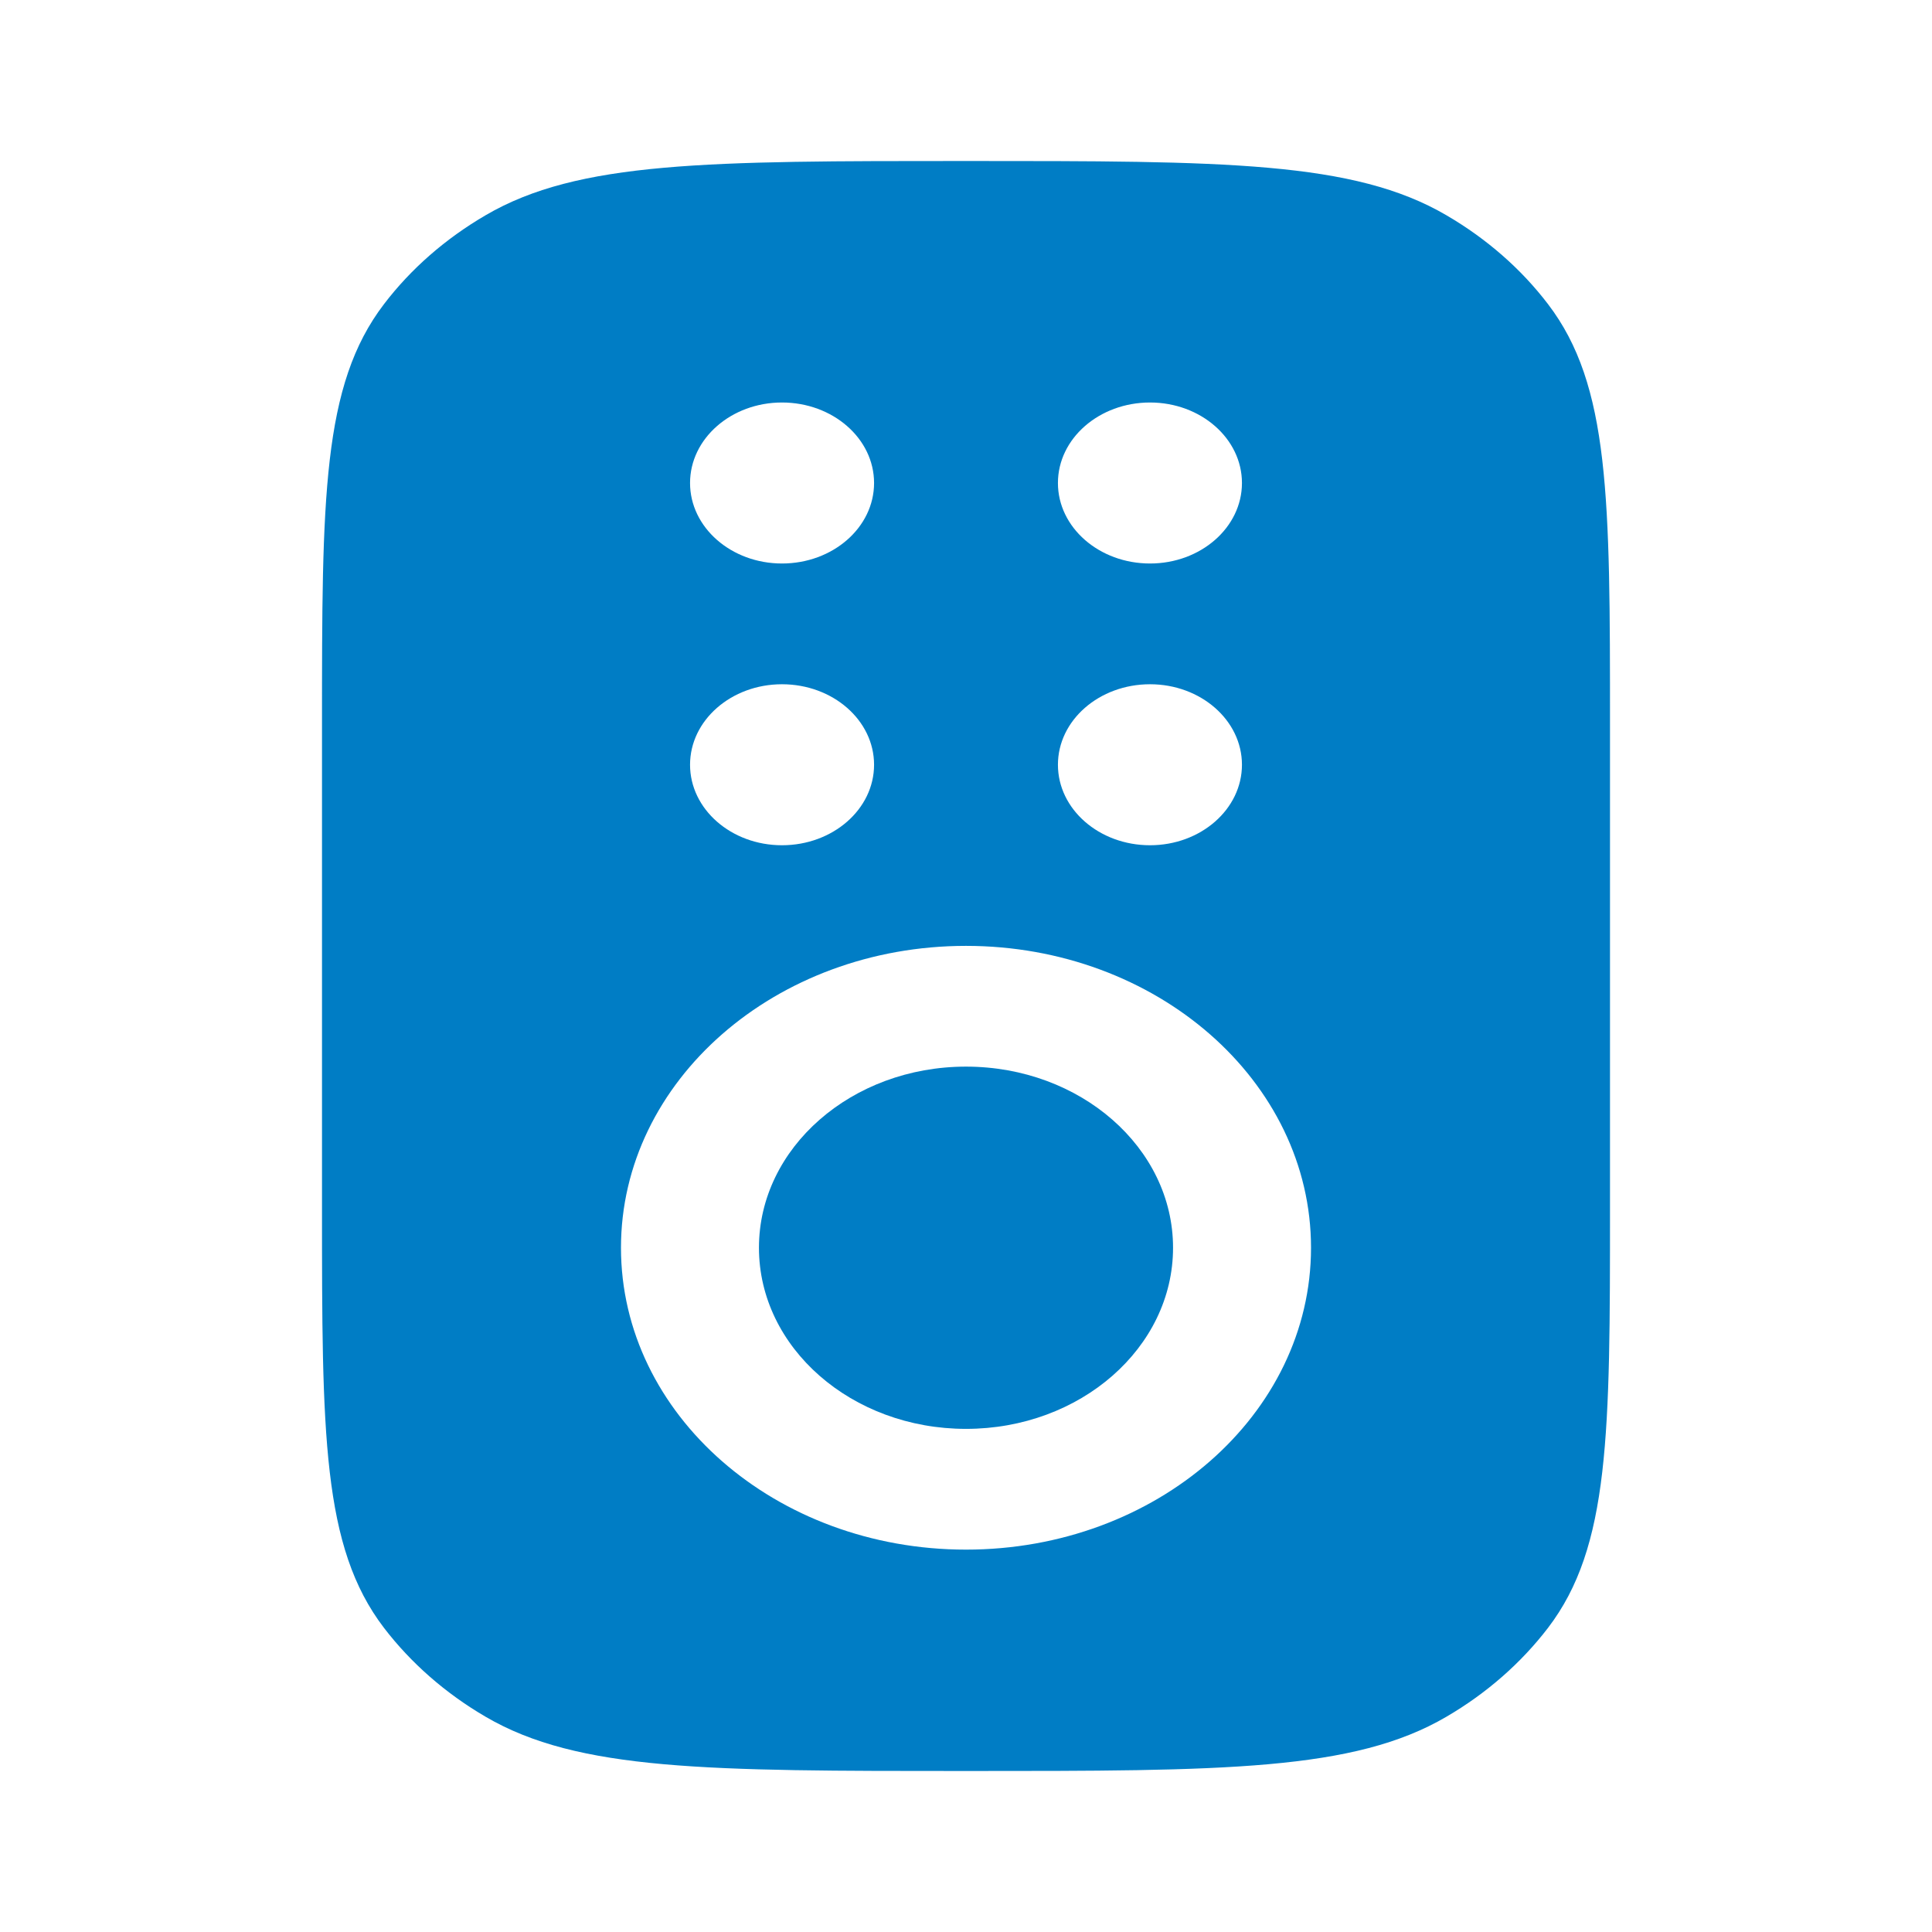 <?xml version="1.0" encoding="UTF-8"?>
<svg width="12px" height="12px" viewBox="0 0 12 12" version="1.1" xmlns="http://www.w3.org/2000/svg" xmlns:xlink="http://www.w3.org/1999/xlink">
    <title>icon-remote</title>
    <g id="Page-1" stroke="none" stroke-width="1" fill="none" fill-rule="evenodd">
        <g id="icon-remote">
            <rect id="Rectangle" x="0" y="0" width="12" height="12"></rect>
            <g id="remote-controller-2-svgrepo-com-copy" transform="translate(2, 1)" fill="#007DC5">
                <path d="M2.714,6.75 C2.714,6.129 3.29,5.625 4,5.625 C4.71,5.625 5.286,6.129 5.286,6.75 C5.286,7.371 4.71,7.875 4,7.875 C3.29,7.875 2.714,7.371 2.714,6.75 Z" id="Path" fill-rule="nonzero"></path>
                <path d="M0.385,0.889 C0,1.393 0,2.096 0,3.5 L0,6.5 C0,7.904 0,8.607 0.385,9.111 C0.552,9.329 0.766,9.517 1.016,9.663 C1.592,10 2.395,10 4,10 C5.605,10 6.408,10 6.984,9.663 C7.234,9.517 7.448,9.329 7.615,9.111 C8,8.607 8,7.904 8,6.5 L8,3.5 C8,2.096 8,1.393 7.615,0.889 C7.448,0.67 7.234,0.483 6.984,0.337 C6.408,0 5.605,0 4,0 C2.395,0 1.592,0 1.016,0.337 C0.766,0.483 0.552,0.67 0.385,0.889 Z M4,4.875 C2.817,4.875 1.857,5.714 1.857,6.75 C1.857,7.786 2.817,8.625 4,8.625 C5.183,8.625 6.143,7.786 6.143,6.75 C6.143,5.714 5.183,4.875 4,4.875 Z M3.429,3.75 C3.429,4.026 3.173,4.25 2.857,4.25 C2.542,4.25 2.286,4.026 2.286,3.75 C2.286,3.474 2.542,3.25 2.857,3.25 C3.173,3.25 3.429,3.474 3.429,3.75 Z M2.857,2.5 C3.173,2.5 3.429,2.276 3.429,2 C3.429,1.724 3.173,1.5 2.857,1.5 C2.542,1.5 2.286,1.724 2.286,2 C2.286,2.276 2.542,2.5 2.857,2.5 Z M5.714,3.75 C5.714,4.026 5.458,4.25 5.143,4.25 C4.827,4.25 4.571,4.026 4.571,3.75 C4.571,3.474 4.827,3.25 5.143,3.25 C5.458,3.25 5.714,3.474 5.714,3.75 Z M5.143,2.5 C5.458,2.5 5.714,2.276 5.714,2 C5.714,1.724 5.458,1.5 5.143,1.5 C4.827,1.5 4.571,1.724 4.571,2 C4.571,2.276 4.827,2.5 5.143,2.5 Z" id="Shape"></path>
            </g>
        </g>
    </g>
</svg>